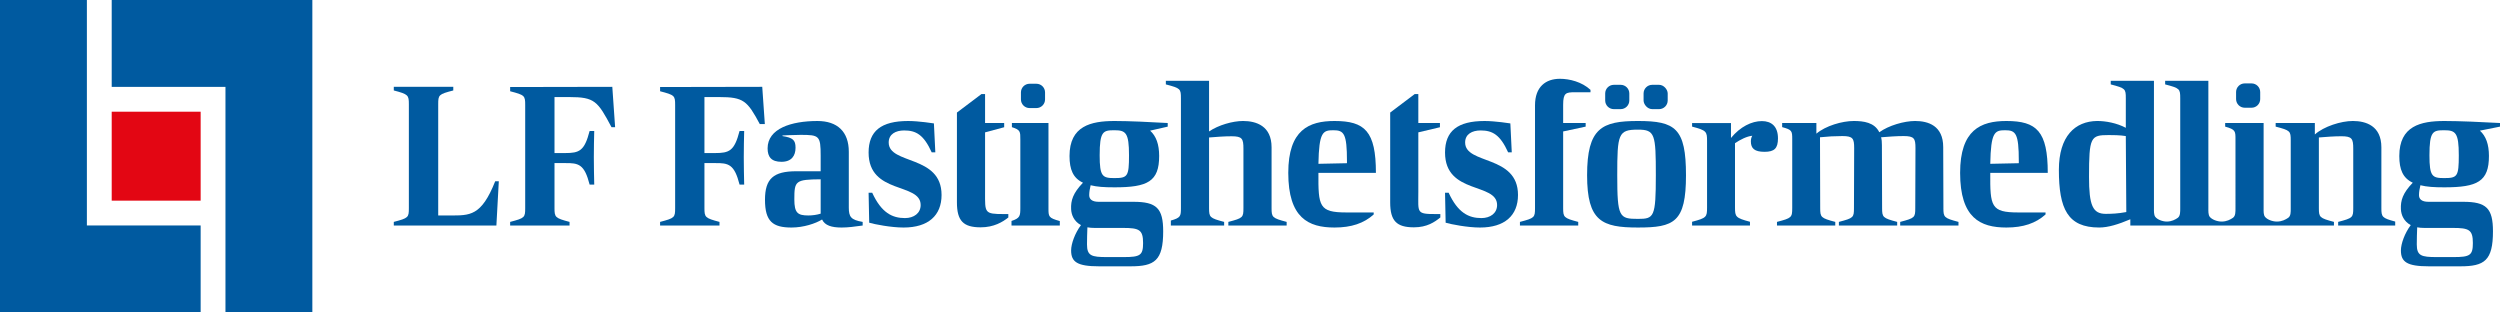 <?xml version="1.0" encoding="UTF-8"?>
<svg id="Layer_2" xmlns="http://www.w3.org/2000/svg" viewBox="0 0 1134.406 141.732">
  <defs>
    <style>
      .cls-1 {
        fill: #e30613;
      }

      .cls-2 {
        fill: #005aa0;
      }
    </style>
  </defs>
  <g id="LF_Fastighet">
    <g>
      <g>
        <g>
          <polygon class="cls-2" points="50.686 0 50.686 39.422 102.31 39.422 102.31 141.732 141.732 141.732 141.732 0 50.686 0"/>
          <polygon class="cls-2" points="0 0 0 141.732 91.046 141.732 91.046 102.31 39.422 102.31 39.422 0 0 0"/>
        </g>
        <rect class="cls-1" x="50.686" y="50.686" width="40.361" height="40.361"/>
      </g>
      <g>
        <path class="cls-2" d="M204.178,97.77h-5.333v-50.435c0-4.286.182-4.56,6.84-6.293v-1.642h-26.996v1.642c6.566,1.733,6.839,2.098,6.839,6.293v47.06c0,4.287-.182,4.561-6.839,6.293v1.642h46.555l1.095-20.064h-1.641c-6.293,15.869-11.492,15.504-20.521,15.504Z"/>
        <path class="cls-2" d="M231.484,39.492v1.913c6.648,1.73,6.83,2.003,6.83,6.283v46.718c0,4.281-.182,4.554-6.83,6.284v1.64h26.956v-1.64c-6.557-1.73-6.83-2.094-6.83-6.284v-20.399h4.736c6.283-.091,8.833.547,11.202,9.745h2.094c-.091-4.462-.182-8.105-.182-12.385,0-4.736.091-7.65.182-11.93h-2.094c-2.368,9.107-4.645,10.018-11.202,10.018h-4.736v-25.409h6.739c11.475,0,12.841,1.821,19.125,13.66h1.639l-1.274-18.305-46.354.091Z"/>
        <path class="cls-2" d="M299.523,39.492v1.913c6.648,1.73,6.83,2.003,6.83,6.283v46.718c0,4.281-.182,4.554-6.83,6.284v1.64h26.956v-1.64c-6.557-1.73-6.83-2.094-6.83-6.284v-20.399h4.736c6.283-.091,8.833.547,11.202,9.745h2.094c-.091-4.462-.182-8.105-.182-12.385,0-4.736.091-7.65.182-11.93h-2.094c-2.368,9.107-4.645,10.018-11.202,10.018h-4.736v-25.409h6.739c11.003,0,12.715,1.681,18.377,12.256h2.289l-1.177-16.901-46.354.091Z"/>
      </g>
      <path class="cls-2" d="M403.257,64.665c0-3.831,3.192-5.472,7.022-5.472,5.381,0,8.848,1.915,12.496,9.941h1.641l-.639-13.133s-6.84-1.095-11.674-1.095c-12.312,0-17.967,4.56-17.967,14.319,0,19.153,23.622,13.498,23.622,23.804,0,3.74-3.101,5.929-7.114,5.929-5.745,0-10.671-2.372-14.866-11.492h-1.642l.274,13.589c2.463.73,9.941,2.189,15.596,2.189,11.217,0,17.237-5.472,17.237-14.774,0-18.332-23.987-13.681-23.987-23.804Z"/>
      <path class="cls-2" d="M664.822,64.665c0-3.831,3.192-5.472,7.022-5.472,5.381,0,8.848,1.915,12.496,9.941h1.641l-.639-13.133s-6.84-1.095-11.674-1.095c-12.312,0-17.967,4.56-17.967,14.319,0,19.153,23.622,13.498,23.622,23.804,0,3.74-3.101,5.929-7.114,5.929-5.745,0-10.671-2.372-14.866-11.492h-1.642l.274,13.589c2.463.73,9.941,2.189,15.596,2.189,11.217,0,17.237-5.472,17.237-14.774,0-18.332-23.987-13.681-23.987-23.804Z"/>
      <path class="cls-2" d="M385.156,94.123v-25.263c0-9.12-5.198-13.954-14.228-13.954-11.948,0-22.619,3.465-22.619,12.404,0,3.922,1.733,6.111,6.293,6.111s6.385-2.736,6.385-6.385c0-3.557-1.277-4.56-5.928-5.289v-.274s4.834-.274,8.208-.274c8.482,0,9.12.365,9.12,9.485v7.022h-11.036c-10.398,0-14.228,3.375-14.228,12.951,0,9.85,3.557,12.586,12.039,12.586,5.472,0,10.944-1.824,13.863-3.648,1.276,2.737,4.378,3.648,8.847,3.648,2.918,0,5.651-.365,9.573-.911v-1.642c-5.341-.921-6.29-2.28-6.29-6.567ZM372.387,96.95c-1.733.548-3.739.821-5.563.821-4.834,0-6.385-1.094-6.385-7.296,0-8.391.457-9.028,11.948-9.12v15.596Z"/>
      <path class="cls-2" d="M446.988,87.192v-27.132l8.669-2.326v-1.917h-8.669v-13.134h-1.641l-11.127,8.391v40.769c0,8.391,2.919,11.31,10.762,11.31,6.02,0,10.006-2.436,12.56-4.469v-1.55h-1.956c-9.03,0-8.598-.548-8.598-9.942Z"/>
      <path class="cls-2" d="M643.584,87.192v-27.132l9.803-2.326v-1.917h-9.803v-13.134h-1.641l-11.127,8.391v40.769c0,8.391,2.919,11.31,10.762,11.31,6.02,0,9.439-2.436,11.993-4.469v-1.55h-1.956c-9.03,0-8.031-.548-8.031-9.942Z"/>
      <path class="cls-2" d="M467.184,38.004h3.1c2.164,0,3.921,1.757,3.921,3.921v3.193c0,2.164-1.757,3.921-3.921,3.921h-3.1c-2.165,0-3.923-1.758-3.923-3.923v-3.19c0-2.165,1.758-3.923,3.923-3.923Z"/>
      <path class="cls-2" d="M485.306,70.774c0,6.202,1.642,10.033,6.111,12.131-4.561,4.743-5.566,8.066-5.383,12.039.122,2.642,1.368,5.563,4.469,7.205-2.736,3.648-4.469,8.482-4.469,11.492,0,5.199,2.736,7.206,12.678,7.206h14.319c10.854,0,14.778-2.554,14.778-15.87,0-10.489-3.012-13.407-13.501-13.407h-15.779c-3.101,0-4.286-1.277-4.286-3.01,0-1.368.26-2.966.646-4.502,2.919.73,6.104.945,10.847.945,15.049,0,20.248-2.645,20.248-14.228,0-5.29-1.367-9.029-4.104-11.492l7.987-1.824v-1.642c-8.117-.456-17.472-.912-24.13-.912-10.762,0-20.43,2.28-20.43,15.87ZM496.705,103.426h12.861c7.388,0,9.12.821,9.12,6.841,0,5.563-1.276,6.385-8.756,6.385h-7.66c-6.933,0-9.03-.547-9.03-5.746,0-2.554.091-5.199.182-7.753,1.004.182,2.098.273,3.283.273ZM512.303,70.501c0,9.576-.639,10.306-6.658,10.306-5.381,0-6.659-.73-6.659-10.306,0-10.945,1.551-11.401,6.659-11.401,5.199,0,6.658,1.095,6.658,11.401Z"/>
      <path class="cls-2" d="M598.251,78.435h26.086c0-18.88-5.017-23.531-18.789-23.531-11.584,0-20.978,4.013-20.978,23.531,0,20.43,9.121,24.808,20.978,24.808,7.661,0,13.316-1.916,17.786-5.929v-.912h-12.404c-12.404,0-12.769-2.737-12.678-17.968ZM605,59.099c4.835,0,6.202,1.459,6.202,14.046v.912l-12.951.273c.274-14.41,2.006-15.231,6.749-15.231Z"/>
      <path class="cls-2" d="M903.109,78.435h26.086c0-18.88-5.017-23.531-18.789-23.531-11.584,0-20.978,4.013-20.978,23.531,0,20.43,9.121,24.808,20.978,24.808,7.661,0,13.316-1.916,17.786-5.929v-.912h-12.404c-12.404,0-12.769-2.737-12.678-17.968ZM909.858,59.099c4.835,0,6.202,1.459,6.202,14.046v.912l-12.951.273c.274-14.41,2.006-15.231,6.749-15.231Z"/>
      <path class="cls-2" d="M709.3,47.516v8.3h10.215v1.642l-10.215,2.189v34.75c0,4.196.274,4.56,6.84,6.293v1.642h-26.45v-1.642c6.658-1.733,6.84-2.006,6.84-6.293v-46.607c0-8.482,4.926-12.039,11.31-12.039,4.287,0,9.942,1.368,13.864,5.016v1.094h-7.114c-4.013,0-5.29.274-5.29,5.655Z"/>
      <rect class="cls-2" x="745.794" y="38.484" width="10.945" height="11.036" rx="3.922" ry="3.922"/>
      <path class="cls-2" d="M732.296,38.484h3.102c2.165,0,3.922,1.758,3.922,3.922v3.192c0,2.165-1.758,3.922-3.922,3.922h-3.102c-2.164,0-3.921-1.757-3.921-3.921v-3.193c0-2.164,1.757-3.921,3.921-3.921Z"/>
      <path class="cls-2" d="M743.24,54.902c-16.417,0-23.075,3.192-23.075,24.626,0,20.887,6.75,23.714,23.075,23.714,16.417,0,21.799-2.371,21.799-23.714s-4.834-24.626-21.799-24.626ZM743.24,99.32c-8.482,0-9.394-.73-9.394-19.792,0-18.789.457-20.704,9.394-20.704,7.753,0,8.117,2.097,8.117,20.704,0,19.063-.821,19.792-8.117,19.792Z"/>
      <path class="cls-2" d="M799.487,54.948c-4.647,0-9.841,2.552-14.032,7.654v-6.744l-17.619-.001h-.033v1.595c6.612,1.721,6.794,2.3,6.794,6.558v30.166c0,4.258-.182,4.734-6.794,6.455v1.698h26.27v-1.698c-6.522-1.721-6.794-2.288-6.794-6.455l-.001-29.206c2.46-1.64,5.285-3.098,7.836-3.372-.455.729-.637,1.732-.637,2.552,0,3.189,1.64,4.738,6.195,4.738,4.465,0,6.105-1.549,6.105-6.105,0-5.467-3.007-7.836-7.29-7.836Z"/>
      <path class="cls-2" d="M881.849,94.395l-.091-27.636c0-9.759-6.841-11.857-12.769-11.857-4.925,0-11.947,2.007-16.234,5.108-2.189-4.469-7.115-5.108-11.583-5.108-5.29,0-12.769,2.189-16.964,5.746v-4.834l-.014 0h-15.518v1.869c4.43,1.204,4.573,1.68,4.573,5.412l-.001,31.299c0,4.287-.259,4.561-6.918,6.293v1.642h26.451v-1.642c-6.567-1.733-6.841-2.098-6.841-6.293l-.091-32.105c3.466-.365,6.841-.547,10.124-.547,4.834,0,5.38,1.095,5.38,5.472l-.091,27.179c0,4.287-.182,4.561-6.84,6.293v1.642h26.45v-1.642c-6.567-1.733-6.841-2.098-6.841-6.293l-.091-28.547c0-1.368-.091-2.554-.365-3.557,3.466-.274,6.841-.547,10.215-.547,4.834,0,5.381,1.095,5.381,5.472l-.092,27.179c0,4.287-.182,4.561-6.84,6.293v1.642l26.448.001v-1.642c-6.567-1.733-6.84-2.098-6.84-6.294Z"/>
      <path class="cls-2" d="M1088.711,70.774c0,6.202,1.642,10.033,6.111,12.131-4.561,4.743-5.566,8.066-5.383,12.039.122,2.642,1.368,5.563,4.469,7.205-2.736,3.648-4.469,8.482-4.469,11.492,0,5.199,2.736,7.206,12.678,7.206h14.319c10.854,0,14.778-2.554,14.778-15.87,0-10.489-3.012-13.407-13.501-13.407h-15.779c-3.101,0-4.286-1.277-4.286-3.01,0-1.368.26-2.966.646-4.502,2.919.73,6.104.945,10.847.945,15.049,0,20.248-2.645,20.248-14.228,0-5.29-1.367-9.029-4.104-11.492l9.121-1.824v-1.642c-8.117-.456-18.606-.912-25.264-.912-10.762,0-20.43,2.28-20.43,15.87ZM1100.111,103.426h12.861c7.388,0,9.12.821,9.12,6.841,0,5.563-1.276,6.385-8.756,6.385h-7.66c-6.933,0-9.03-.547-9.03-5.746,0-2.554.091-5.199.182-7.753,1.004.182,2.098.273,3.283.273ZM1115.709,70.501c0,9.576-.639,10.306-6.658,10.306-5.381,0-6.659-.73-6.659-10.306,0-10.945,1.551-11.401,6.659-11.401,5.199,0,6.658,1.095,6.658,11.401Z"/>
      <path class="cls-2" d="M1018.571,37.849h3.103c2.164,0,3.921,1.757,3.921,3.921v3.192c0,2.165-1.757,3.922-3.922,3.922h-3.1c-2.165,0-3.923-1.758-3.923-3.923v-3.192c0-2.164,1.757-3.921,3.921-3.921Z"/>
      <path class="cls-2" d="M576.992,94.395v-27.544c0-9.759-7.023-11.948-12.952-11.948-4.651,0-11.127,1.824-15.414,4.743v-22.984h-19.61v1.642c6.659,1.733,6.841,2.007,6.841,6.293l.002,49.799c0,3.73-.153,4.424-4.574,5.682v2.253l24.184 0-.001-1.641c-6.567-1.733-6.841-2.098-6.841-6.293v-32.014c3.466-.274,6.841-.547,10.215-.547,4.835,0,5.381,1.095,5.381,5.655v26.906c0,4.287-.183,4.561-6.841,6.293v1.642h26.451v-1.642c-6.567-1.733-6.841-2.098-6.841-6.293Z"/>
      <path class="cls-2" d="M475.756,94.47l0-38.654h-16.596v1.891c3.893,1.191,3.828,2.055,3.828,5.646l-0,31.044c0,3.56-.149,4.614-4.006,5.861v2.074h21.923v-2.025c-5.136-1.418-5.149-1.971-5.149-5.837Z"/>
      <path class="cls-2" d="M1060.972,100.688v1.642h25.883v-1.793c-5.999-1.603-6.274-2.074-6.274-6.142v-27.544c0-9.759-7.023-11.948-12.951-11.948-5.382,0-13.134,2.463-17.238,6.111v-5.199h-17.786v1.642c6.658,1.733,6.841,2.007,6.841,6.293v30.793c0,1.763.066,3.488-1.212,4.335-1.138.754-2.761,1.665-5.074,1.665-2.076,0-4.429-.936-5.384-2.153-.716-.913-.632-2.425-.632-3.845v-38.728h-17.447v1.642c4.753,1.335,4.679,2.059,4.679,5.895l.001,31.043c0,1.763.067,3.633-1.211,4.48-1.138.754-2.761,1.665-5.074,1.665-2.076,0-4.429-.936-5.384-2.153-.716-.913-.635-2.574-.635-3.994v-57.734h-19.61v1.641c6.658,1.733,6.841,2.007,6.841,6.294v49.799c0,1.763.063,3.635-1.152,4.482-1.082.754-2.739,1.665-4.939,1.665-1.974,0-4.325-.936-5.233-2.153-.68-.913-.601-2.573-.601-3.993v-57.734h-19.61v1.642c6.659,1.733,6.841,2.006,6.841,6.293v13.407c-4.104-2.189-9.121-3.101-12.951-3.101-10.124.091-17.421,6.932-17.421,22.163,0,17.694,3.966,26.176,18.286,26.176,4.104,0,8.756-1.459,14.136-3.74v2.828l92.396-.001v-1.642c-6.567-1.733-6.841-2.098-6.841-6.294v-32.014c3.465-.273,6.841-.547,10.215-.547,4.834,0,5.381,1.095,5.381,5.655v26.906c0,4.287-.183,4.561-6.841,6.294ZM955.534,97.041c-5.928,0-7.614-3.74-7.614-16.782,0-18.15.73-18.971,8.938-18.971,1.459,0,5.199,0,7.753.456l.227,34.476c-3.83.73-6.932.821-9.303.821Z"/>
    </g>
  </g>
</svg>